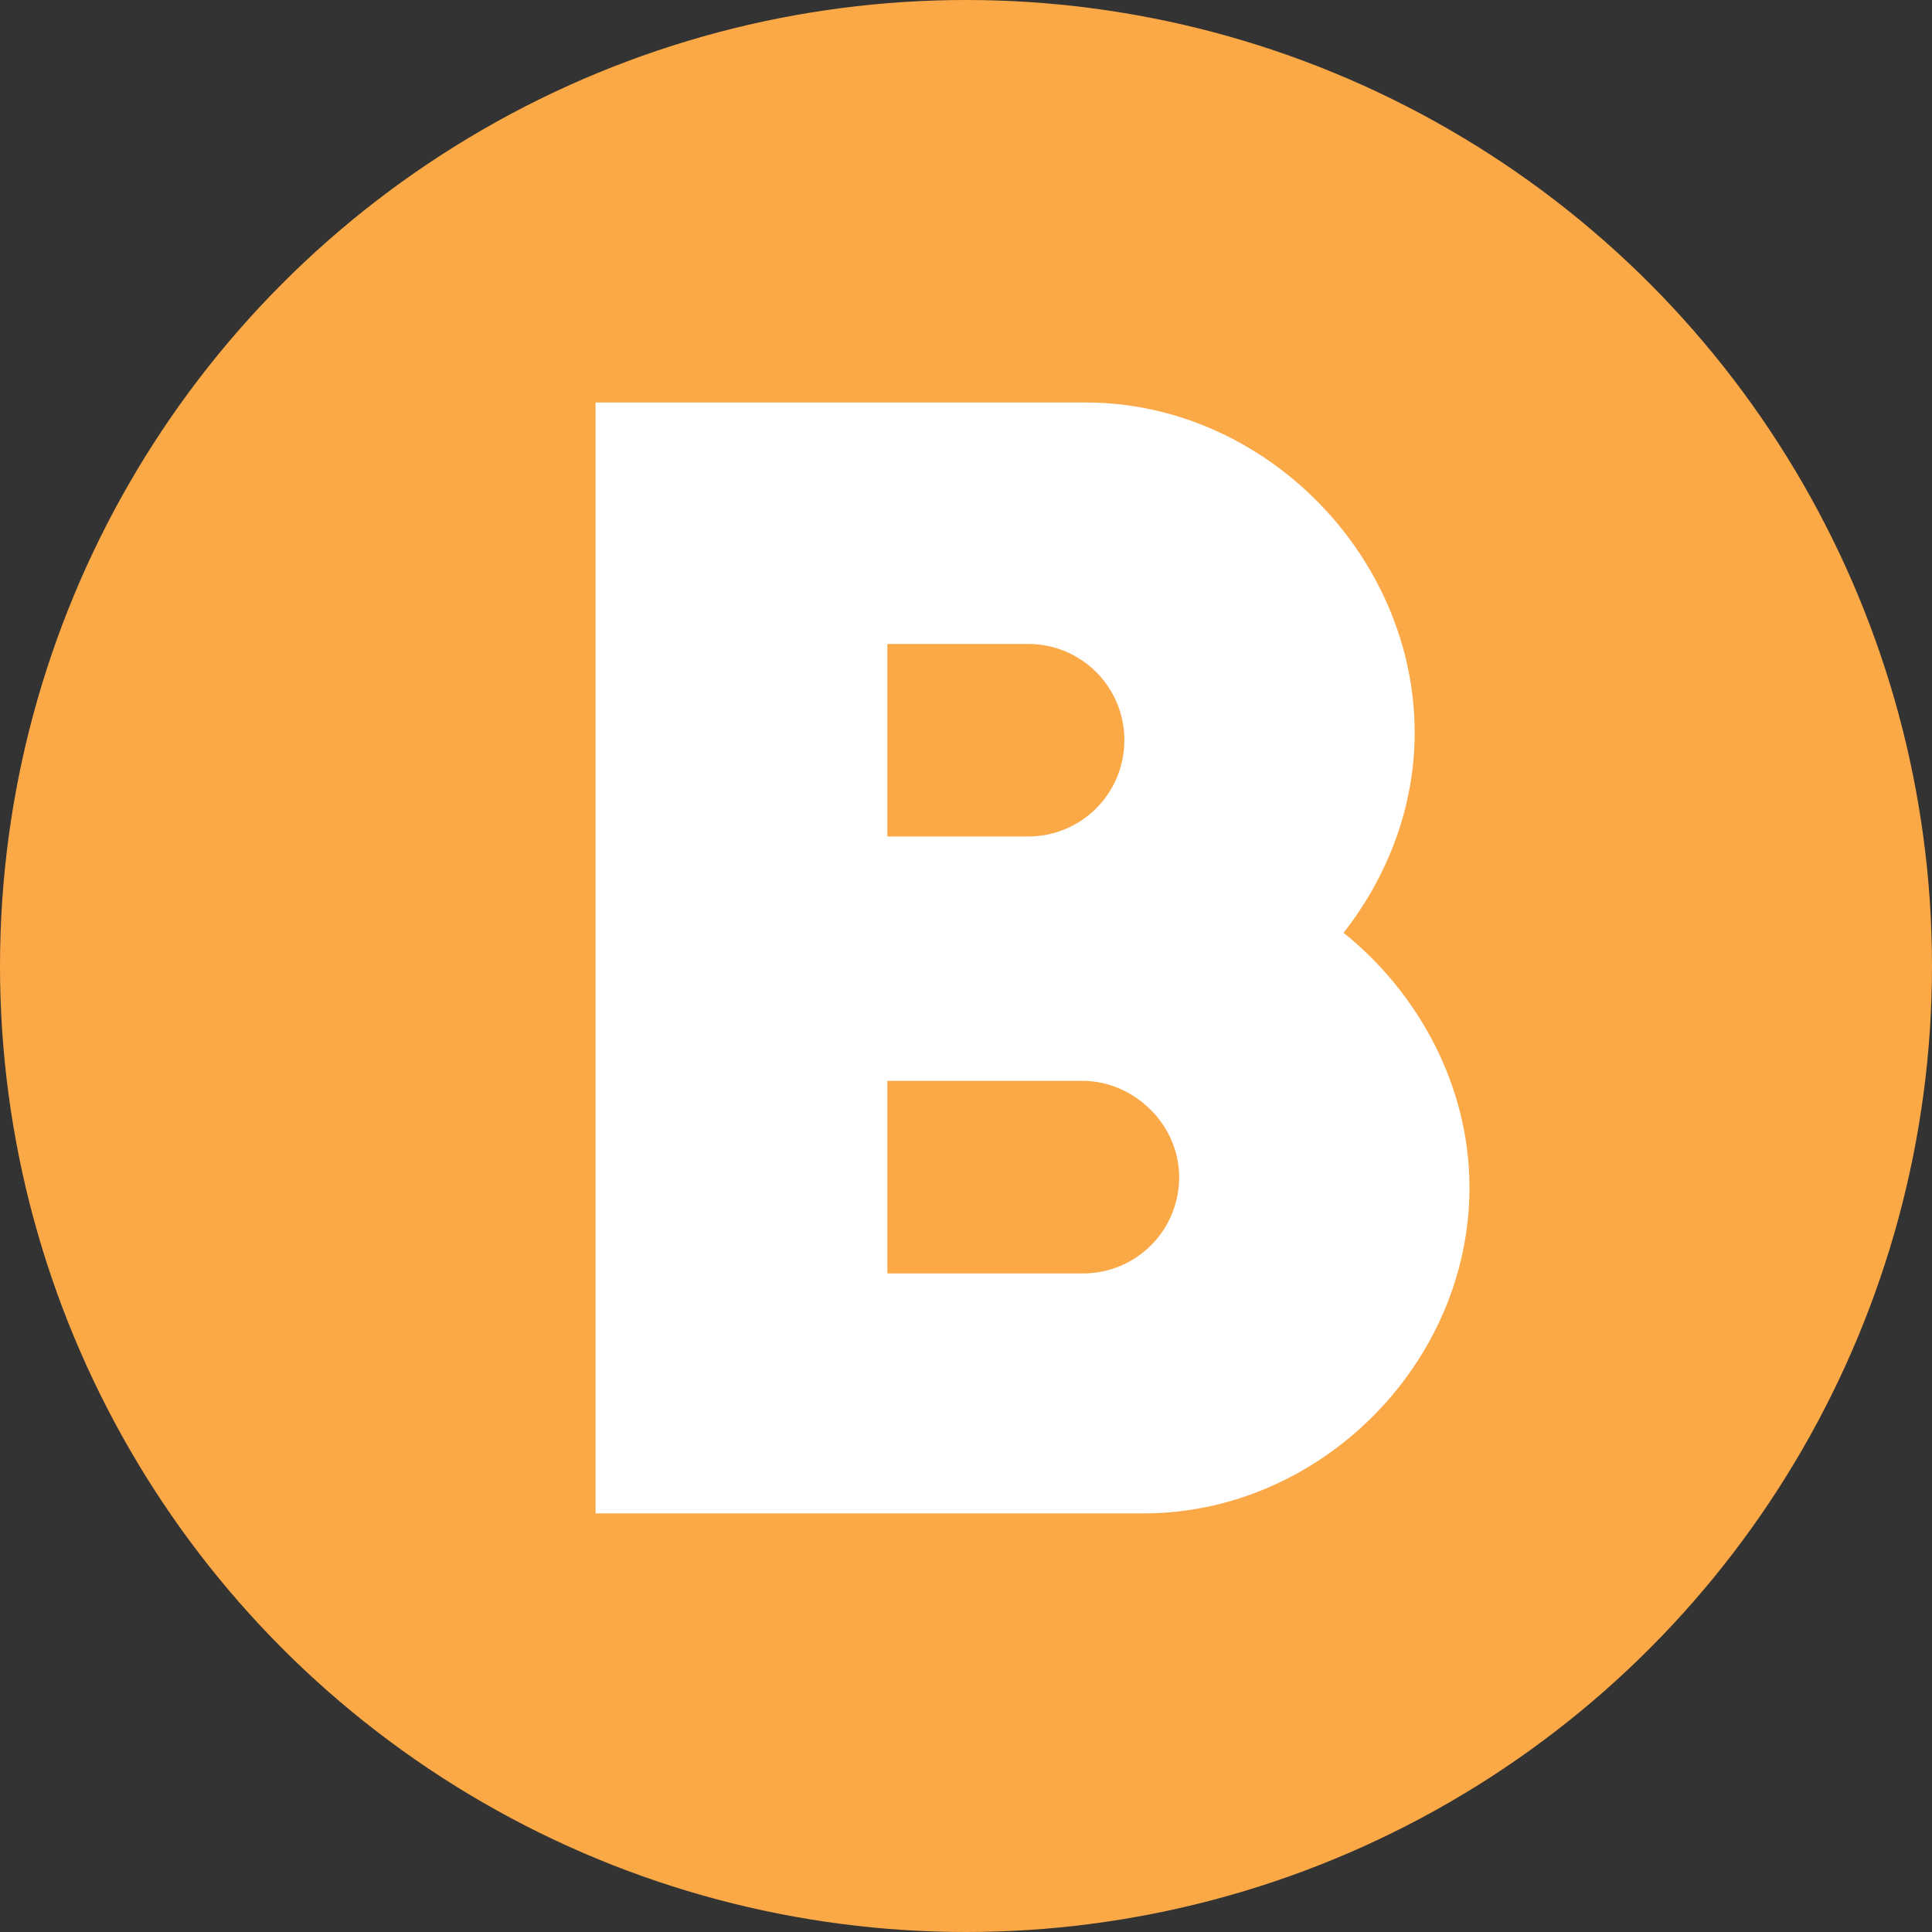 <svg xmlns="http://www.w3.org/2000/svg" fill="none" viewBox="0 0 300 300" height="300" width="300">
<rect x="0" y="0" width="300" height="300" fill="#333333" stroke="none"/>
<circle fill="#FBA846" r="150" cy="150" cx="150"></circle>
<path fill="white" d="M137.79 197.74H168.15C176.43 197.74 183.1 191.07 183.1 182.79C183.1 174.51 175.97 167.84 168.15 167.84H137.79V197.74ZM137.79 129.89H159.64C167.92 129.89 174.59 123.22 174.59 114.94C174.59 106.66 167.92 99.99 159.64 99.99H137.79V129.89ZM177.58 235H92.48V62.5H168.61C196.21 62.5 219.67 86.19 219.67 113.79C219.67 125.52 215.3 136.33 208.63 144.84C220.36 154.27 228.18 168.76 228.18 184.4C228.18 211.77 204.95 235 177.58 235Z"></path>
</svg>
